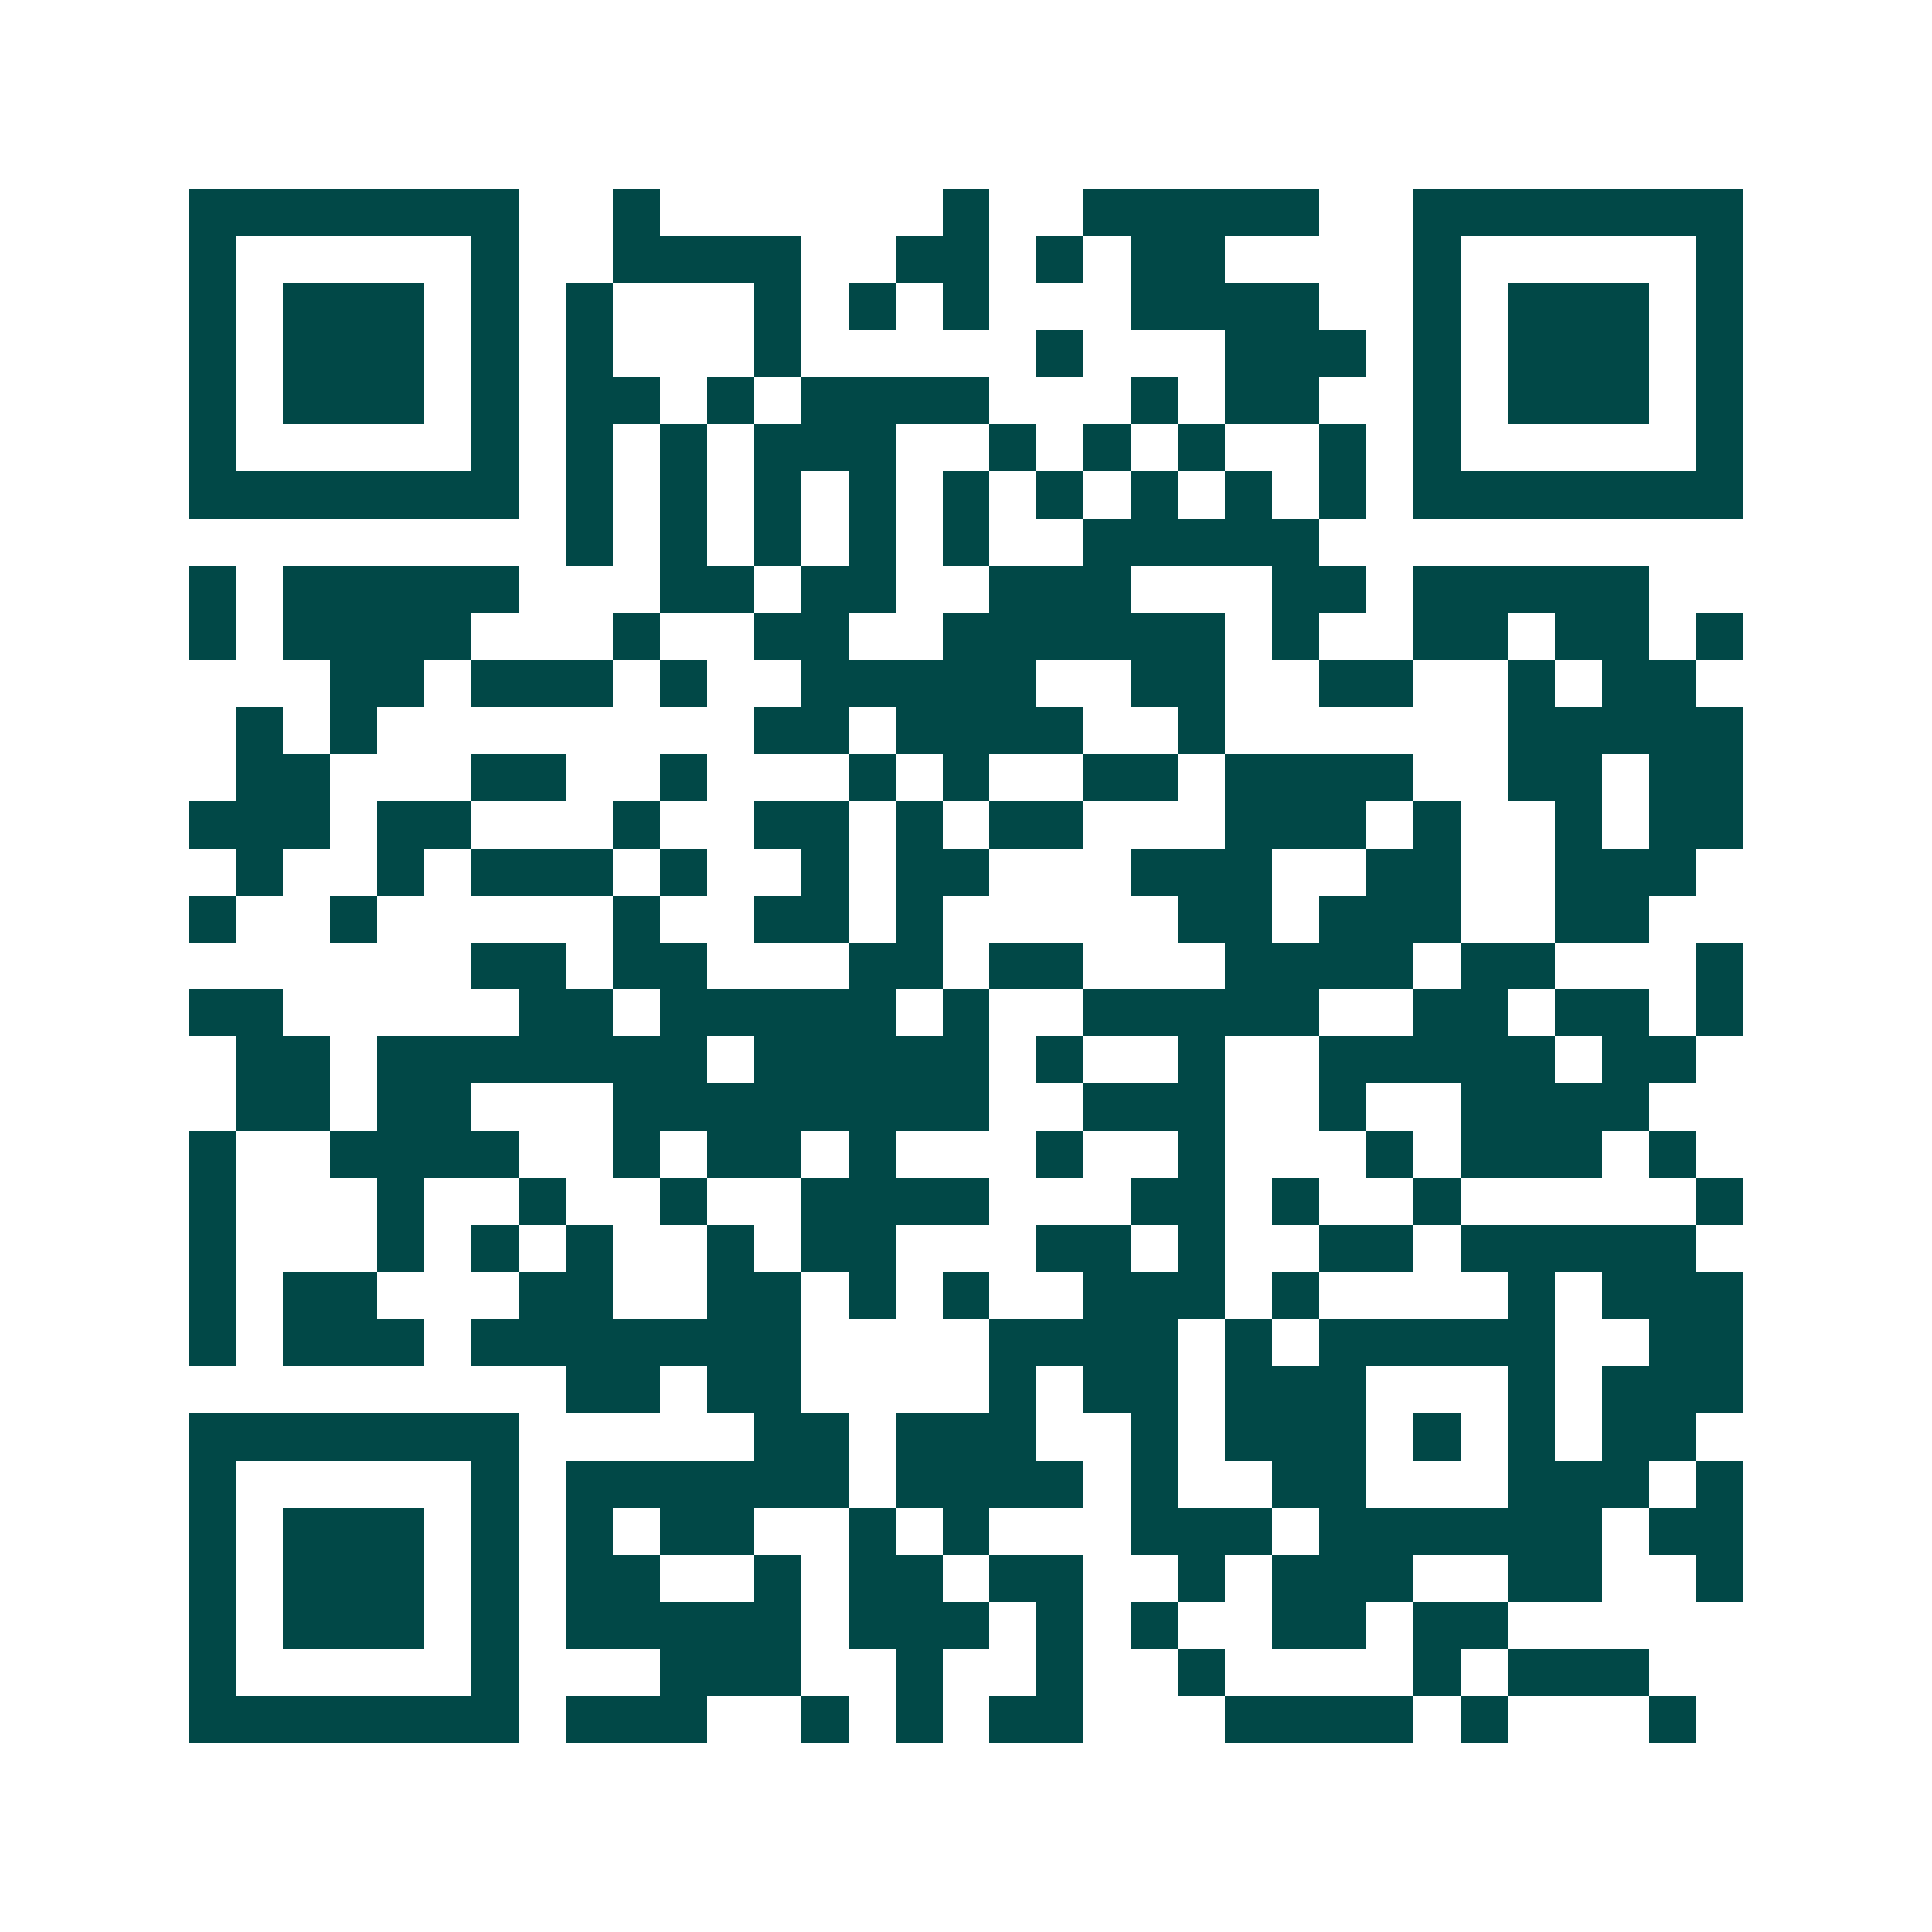 <svg xmlns="http://www.w3.org/2000/svg" width="200" height="200" viewBox="0 0 41 41" shape-rendering="crispEdges"><path fill="#ffffff" d="M0 0h41v41H0z"/><path stroke="#014847" d="M4 4.5h7m2 0h1m6 0h1m2 0h5m2 0h7M4 5.5h1m5 0h1m2 0h4m2 0h2m1 0h1m1 0h2m4 0h1m5 0h1M4 6.5h1m1 0h3m1 0h1m1 0h1m3 0h1m1 0h1m1 0h1m3 0h4m2 0h1m1 0h3m1 0h1M4 7.5h1m1 0h3m1 0h1m1 0h1m3 0h1m5 0h1m3 0h3m1 0h1m1 0h3m1 0h1M4 8.5h1m1 0h3m1 0h1m1 0h2m1 0h1m1 0h4m3 0h1m1 0h2m2 0h1m1 0h3m1 0h1M4 9.5h1m5 0h1m1 0h1m1 0h1m1 0h3m2 0h1m1 0h1m1 0h1m2 0h1m1 0h1m5 0h1M4 10.5h7m1 0h1m1 0h1m1 0h1m1 0h1m1 0h1m1 0h1m1 0h1m1 0h1m1 0h1m1 0h7M12 11.5h1m1 0h1m1 0h1m1 0h1m1 0h1m2 0h5M4 12.5h1m1 0h5m3 0h2m1 0h2m2 0h3m3 0h2m1 0h5M4 13.5h1m1 0h4m3 0h1m2 0h2m2 0h6m1 0h1m2 0h2m1 0h2m1 0h1M7 14.5h2m1 0h3m1 0h1m2 0h5m2 0h2m2 0h2m2 0h1m1 0h2M5 15.5h1m1 0h1m8 0h2m1 0h4m2 0h1m6 0h5M5 16.5h2m3 0h2m2 0h1m3 0h1m1 0h1m2 0h2m1 0h4m2 0h2m1 0h2M4 17.5h3m1 0h2m3 0h1m2 0h2m1 0h1m1 0h2m3 0h3m1 0h1m2 0h1m1 0h2M5 18.5h1m2 0h1m1 0h3m1 0h1m2 0h1m1 0h2m3 0h3m2 0h2m2 0h3M4 19.5h1m2 0h1m5 0h1m2 0h2m1 0h1m5 0h2m1 0h3m2 0h2M10 20.5h2m1 0h2m3 0h2m1 0h2m3 0h4m1 0h2m3 0h1M4 21.5h2m5 0h2m1 0h5m1 0h1m2 0h5m2 0h2m1 0h2m1 0h1M5 22.5h2m1 0h7m1 0h5m1 0h1m2 0h1m2 0h5m1 0h2M5 23.5h2m1 0h2m3 0h8m2 0h3m2 0h1m2 0h4M4 24.5h1m2 0h4m2 0h1m1 0h2m1 0h1m3 0h1m2 0h1m3 0h1m1 0h3m1 0h1M4 25.5h1m3 0h1m2 0h1m2 0h1m2 0h4m3 0h2m1 0h1m2 0h1m5 0h1M4 26.5h1m3 0h1m1 0h1m1 0h1m2 0h1m1 0h2m3 0h2m1 0h1m2 0h2m1 0h5M4 27.5h1m1 0h2m3 0h2m2 0h2m1 0h1m1 0h1m2 0h3m1 0h1m4 0h1m1 0h3M4 28.5h1m1 0h3m1 0h7m4 0h4m1 0h1m1 0h5m2 0h2M12 29.5h2m1 0h2m4 0h1m1 0h2m1 0h3m3 0h1m1 0h3M4 30.5h7m5 0h2m1 0h3m2 0h1m1 0h3m1 0h1m1 0h1m1 0h2M4 31.5h1m5 0h1m1 0h6m1 0h4m1 0h1m2 0h2m3 0h3m1 0h1M4 32.5h1m1 0h3m1 0h1m1 0h1m1 0h2m2 0h1m1 0h1m3 0h3m1 0h6m1 0h2M4 33.5h1m1 0h3m1 0h1m1 0h2m2 0h1m1 0h2m1 0h2m2 0h1m1 0h3m2 0h2m2 0h1M4 34.5h1m1 0h3m1 0h1m1 0h5m1 0h3m1 0h1m1 0h1m2 0h2m1 0h2M4 35.5h1m5 0h1m3 0h3m2 0h1m2 0h1m2 0h1m4 0h1m1 0h3M4 36.5h7m1 0h3m2 0h1m1 0h1m1 0h2m3 0h4m1 0h1m3 0h1"/></svg>
